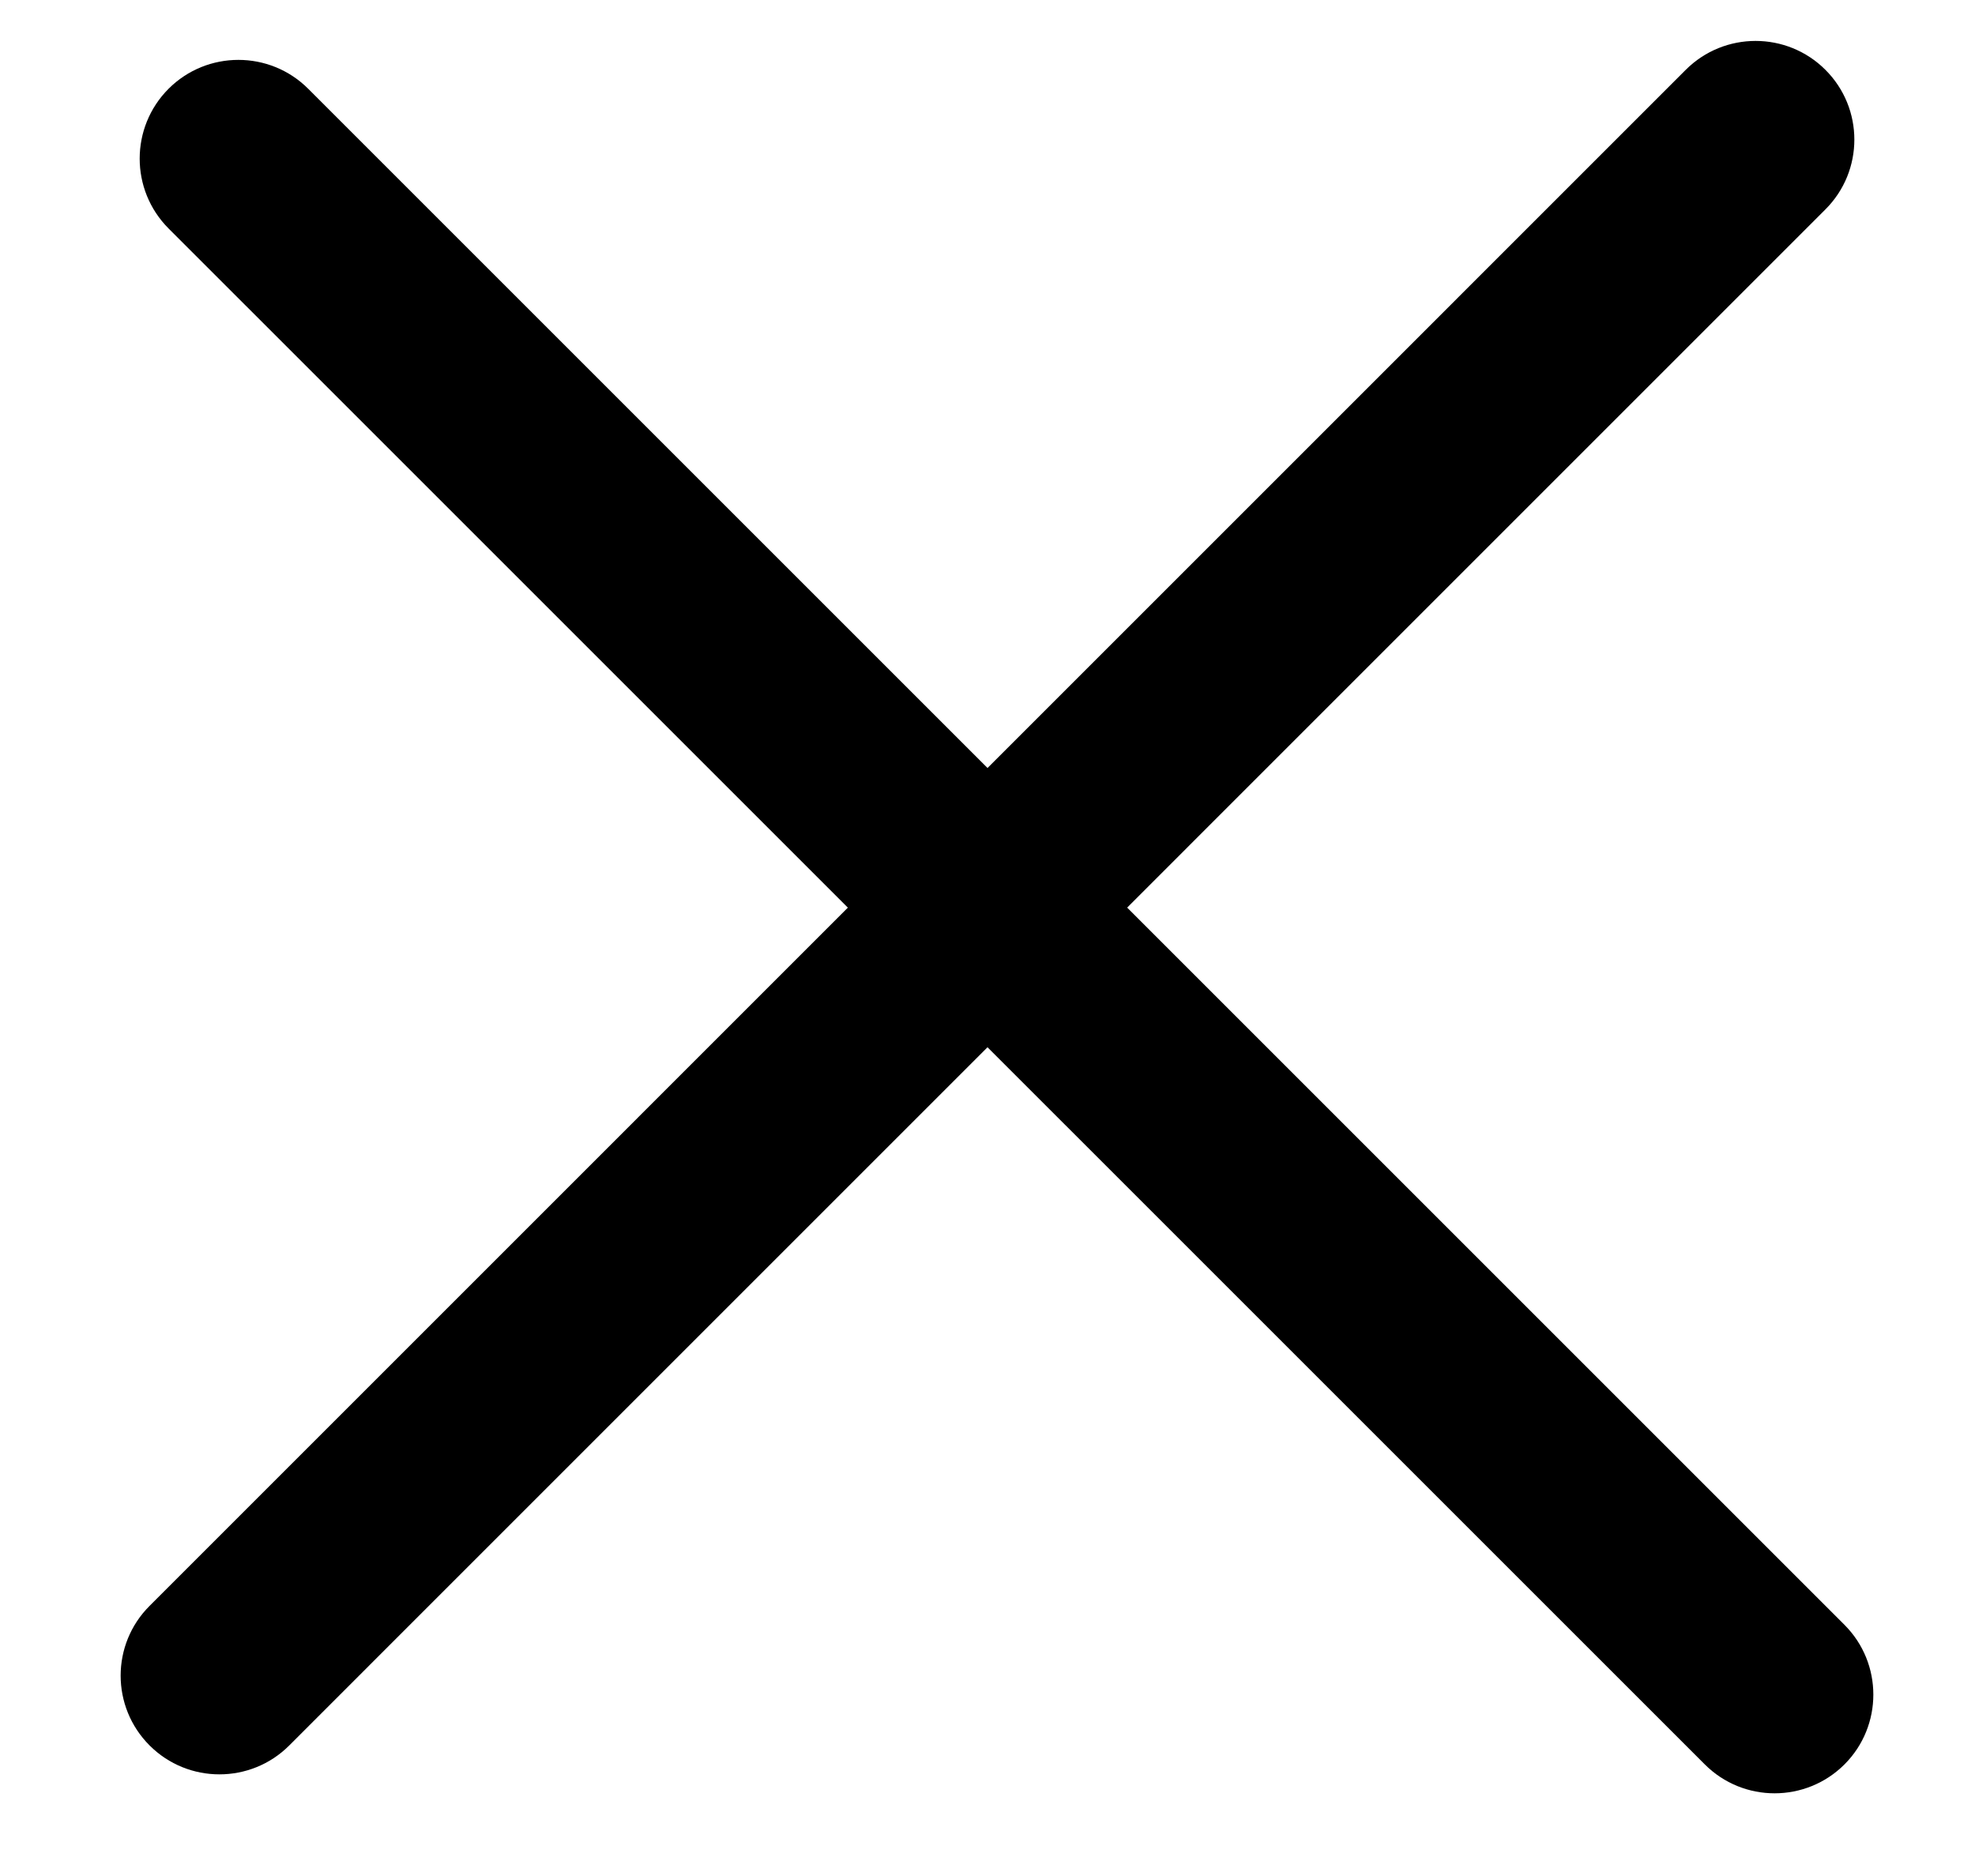 <svg width="20" height="19" viewBox="0 0 20 19" fill="none" xmlns="http://www.w3.org/2000/svg">
<path d="M17.264 17.87L1.707 2.314C1.317 1.923 1.317 1.29 1.707 0.899C2.097 0.509 2.731 0.509 3.121 0.899L18.678 16.456C19.068 16.846 19.068 17.48 18.678 17.87C18.287 18.26 17.654 18.26 17.264 17.87Z" fill="black"/>
<path d="M18.485 2.121L2.929 17.678C2.539 18.068 1.905 18.068 1.515 17.678C1.124 17.287 1.124 16.654 1.515 16.264L17.071 0.707C17.461 0.317 18.095 0.317 18.485 0.707C18.876 1.097 18.876 1.731 18.485 2.121Z" fill="black"/>
</svg>
